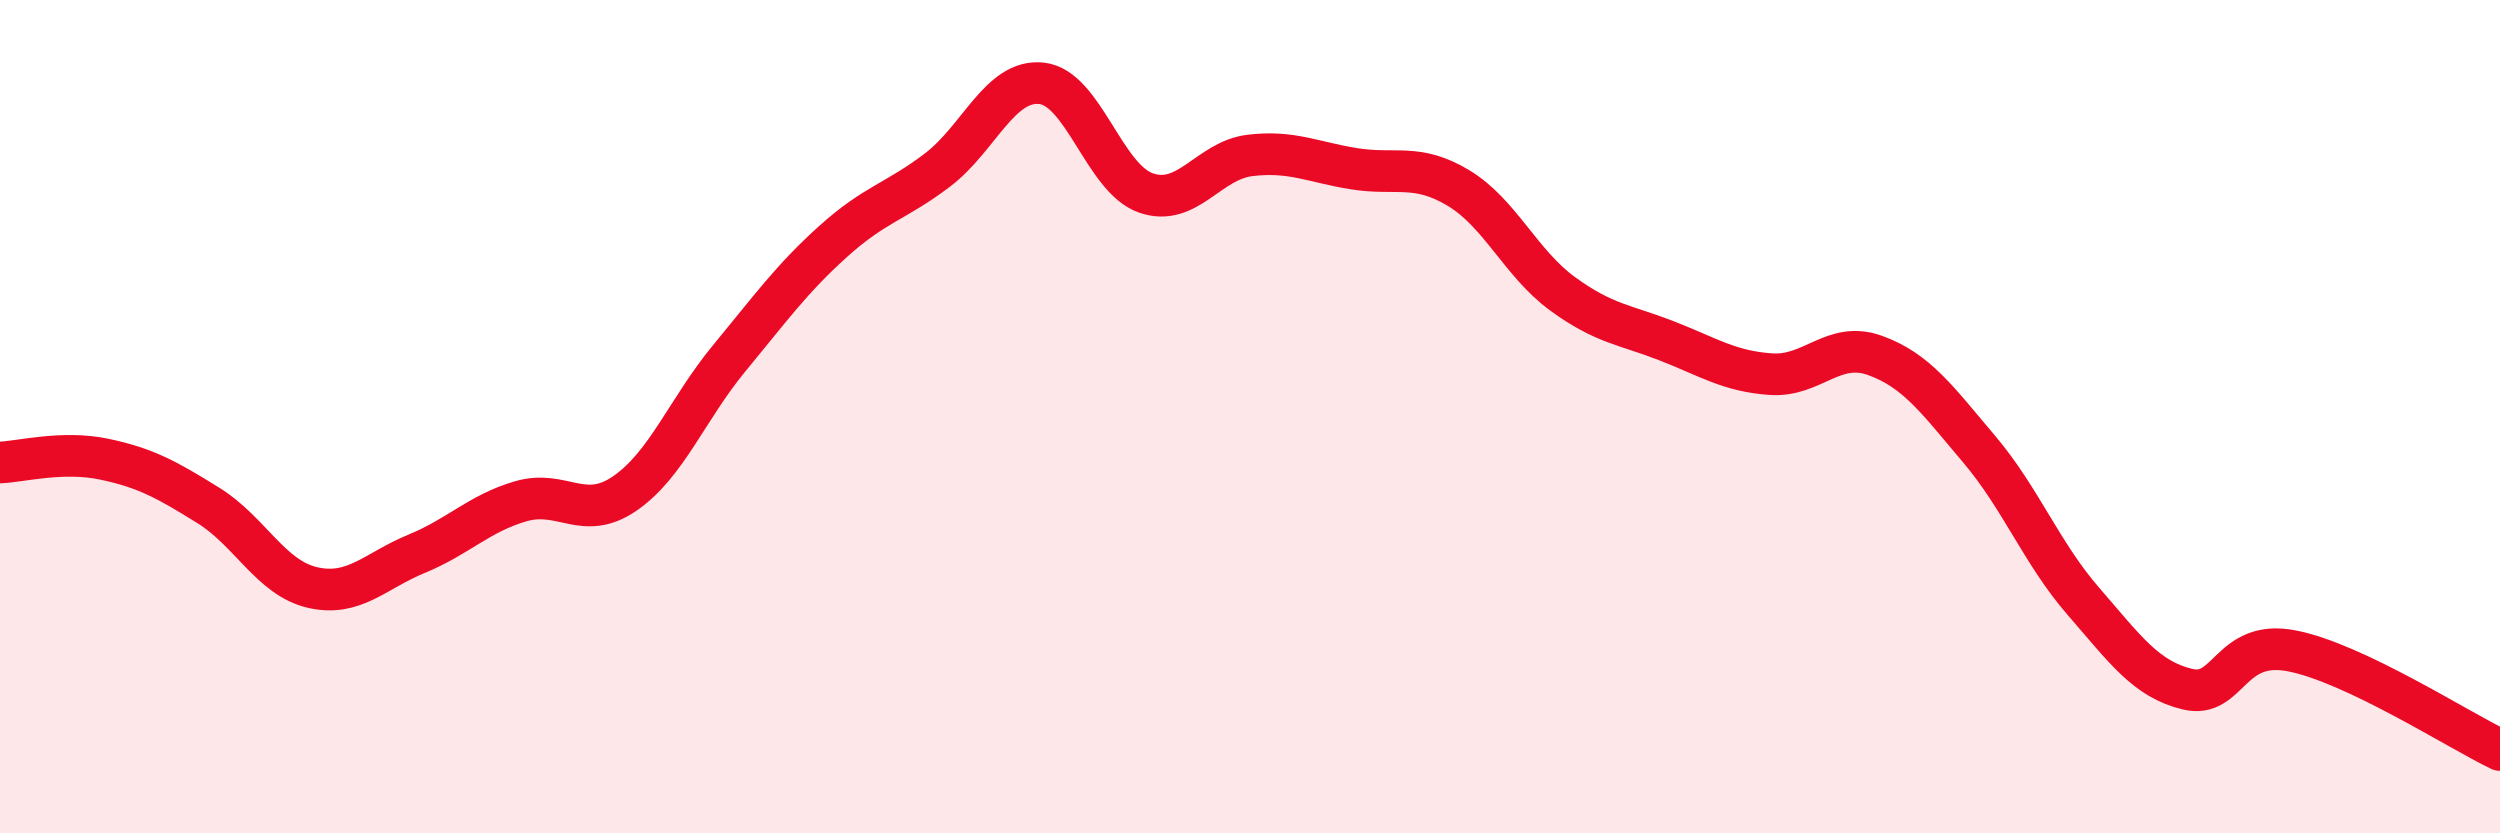 
    <svg width="60" height="20" viewBox="0 0 60 20" xmlns="http://www.w3.org/2000/svg">
      <path
        d="M 0,11.1 C 0.5,11.08 1.5,10.81 2.5,11.02 C 3.5,11.23 4,11.51 5,12.13 C 6,12.75 6.5,13.87 7.5,14.1 C 8.5,14.33 9,13.7 10,13.29 C 11,12.88 11.5,12.32 12.5,12.03 C 13.5,11.74 14,12.53 15,11.84 C 16,11.15 16.5,9.81 17.5,8.6 C 18.5,7.39 19,6.69 20,5.79 C 21,4.89 21.5,4.84 22.5,4.08 C 23.5,3.32 24,1.89 25,2 C 26,2.11 26.5,4.28 27.5,4.63 C 28.5,4.98 29,3.85 30,3.73 C 31,3.61 31.5,3.89 32.5,4.05 C 33.5,4.21 34,3.91 35,4.51 C 36,5.11 36.5,6.32 37.5,7.05 C 38.5,7.78 39,7.79 40,8.18 C 41,8.57 41.5,8.91 42.5,8.98 C 43.5,9.05 44,8.17 45,8.53 C 46,8.89 46.5,9.6 47.5,10.78 C 48.5,11.96 49,13.28 50,14.43 C 51,15.58 51.5,16.3 52.5,16.54 C 53.5,16.78 53.5,15.33 55,15.62 C 56.5,15.91 59,17.52 60,18L60 20L0 20Z"
        fill="#EB0A25"
        opacity="0.1"
        stroke-linecap="round"
        stroke-linejoin="round"
      />
      <path
        d="M 0,11.1 C 0.5,11.08 1.5,10.81 2.5,11.02 C 3.5,11.23 4,11.51 5,12.13 C 6,12.75 6.5,13.87 7.5,14.1 C 8.5,14.33 9,13.7 10,13.29 C 11,12.88 11.5,12.32 12.5,12.03 C 13.5,11.74 14,12.53 15,11.84 C 16,11.15 16.5,9.81 17.5,8.6 C 18.5,7.39 19,6.69 20,5.79 C 21,4.89 21.5,4.84 22.5,4.08 C 23.5,3.32 24,1.89 25,2 C 26,2.11 26.5,4.28 27.5,4.63 C 28.5,4.98 29,3.85 30,3.73 C 31,3.61 31.5,3.89 32.5,4.05 C 33.5,4.21 34,3.91 35,4.51 C 36,5.11 36.5,6.32 37.5,7.05 C 38.5,7.78 39,7.79 40,8.18 C 41,8.57 41.5,8.91 42.5,8.98 C 43.5,9.05 44,8.17 45,8.53 C 46,8.89 46.5,9.6 47.5,10.78 C 48.5,11.96 49,13.28 50,14.43 C 51,15.58 51.5,16.3 52.5,16.54 C 53.5,16.78 53.5,15.33 55,15.62 C 56.5,15.91 59,17.52 60,18"
        stroke="#EB0A25"
        stroke-width="1"
        fill="none"
        stroke-linecap="round"
        stroke-linejoin="round"
      />
    </svg>
  